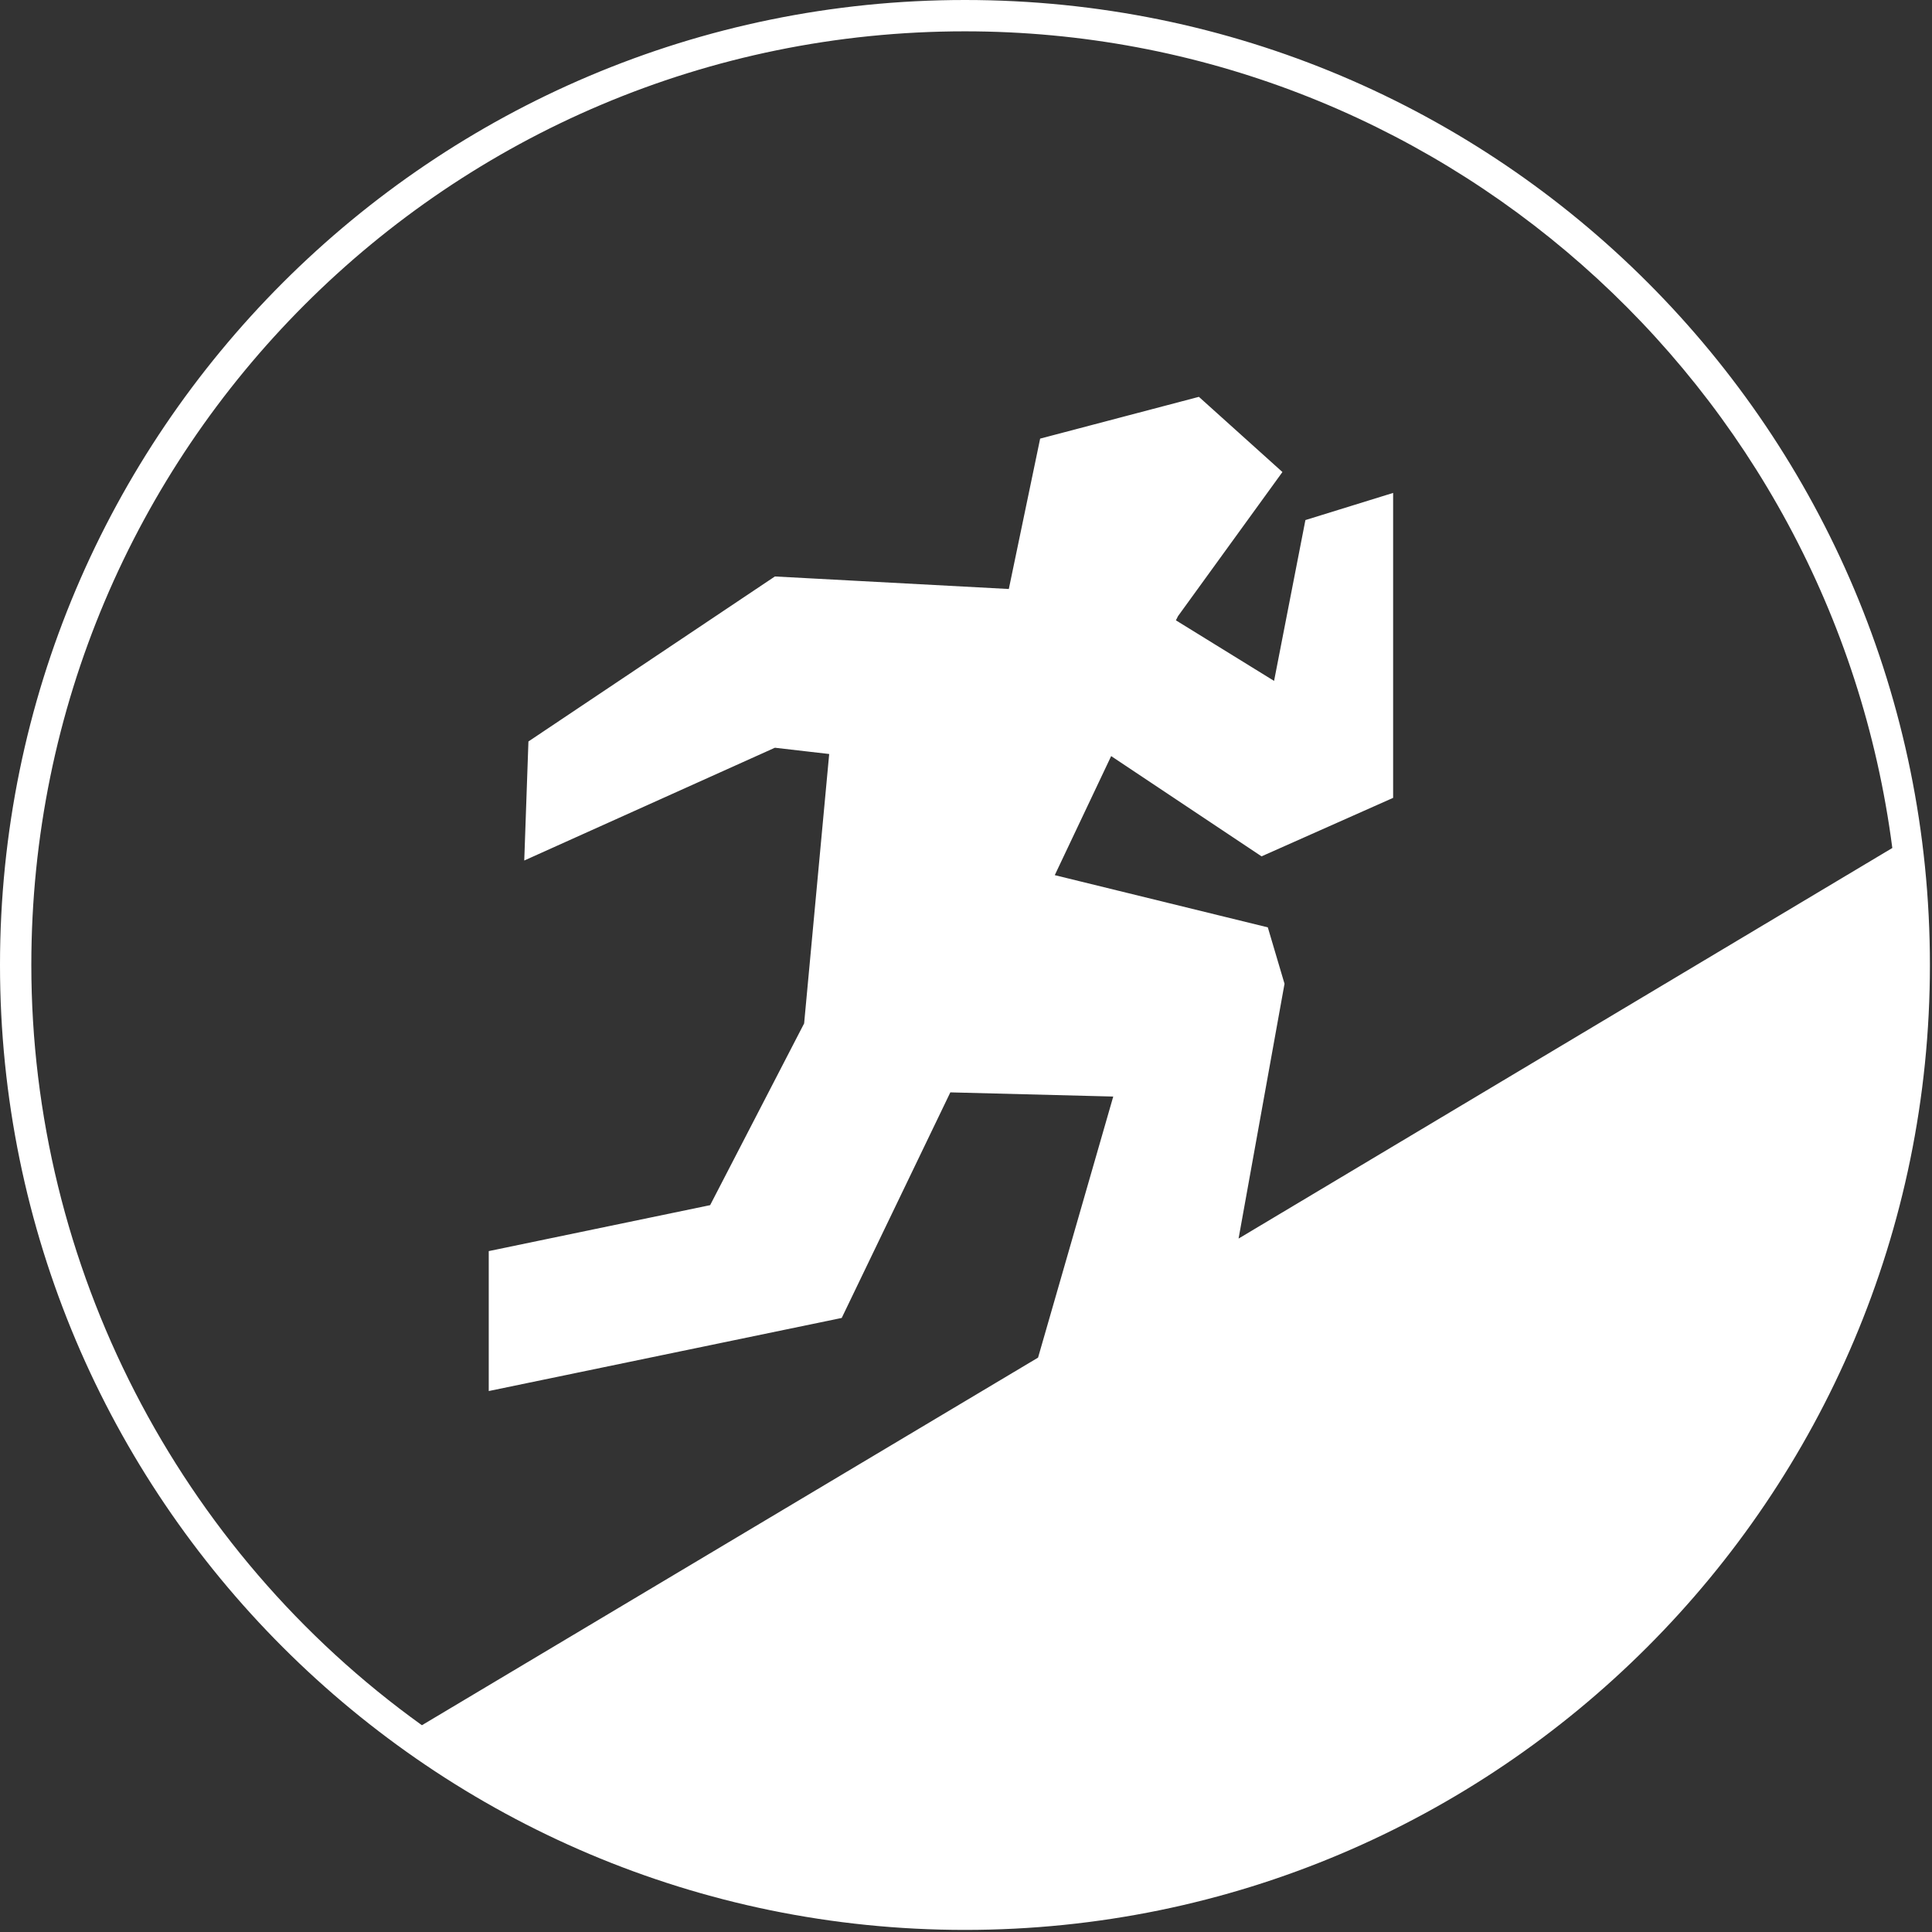 <?xml version="1.0" encoding="UTF-8"?> <svg xmlns="http://www.w3.org/2000/svg" xmlns:xlink="http://www.w3.org/1999/xlink" version="1.1" id="Layer_1" x="0px" y="0px" viewBox="0 0 92.5 92.5" style="enable-background:new 0 0 92.5 92.5;" xml:space="preserve"><rect x="0" y="0" width="92.5" height="92.5" fill="#333333" stroke="none"/> <style type="text/css"> .st0{fill:#FFFFFF;} </style> <title>tr-Asset 1@300x</title> <g id="Layer_2_1_"> <g id="Layer_1-2"> <path class="st0" d="M46.2,0C20.7,0,0,20.7,0,46.2s20.7,46.2,46.2,46.2s46.2-20.7,46.2-46.2c0,0,0,0,0,0C92.4,20.7,71.8,0,46.2,0z M1.5,46.2c0-24.7,20-44.7,44.7-44.7c22.5,0,41.5,16.8,44.4,39.1L59.3,59.3l2.2-12.2l-0.8-2.7l-10.2-2.5l2.7-5.7l7.2,4.8l6.3-2.8 V23.6l-4.2,1.3l-1.5,7.7l-4.7-2.9l0.1-0.2h0l5-6.9L57.4,19l-7.6,2l-1.5,7.2l-11.2-0.6l-11.8,7.9l-0.2,5.7l12-5.4l2.6,0.3L38.5,49 L34,57.7l-10.6,2.2v6.7l16.9-3.5l5.2-10.8l7.8,0.2L49.7,65L20.2,82.6C8.5,74.2,1.5,60.6,1.5,46.2z"></path> </g> </g> </svg> 